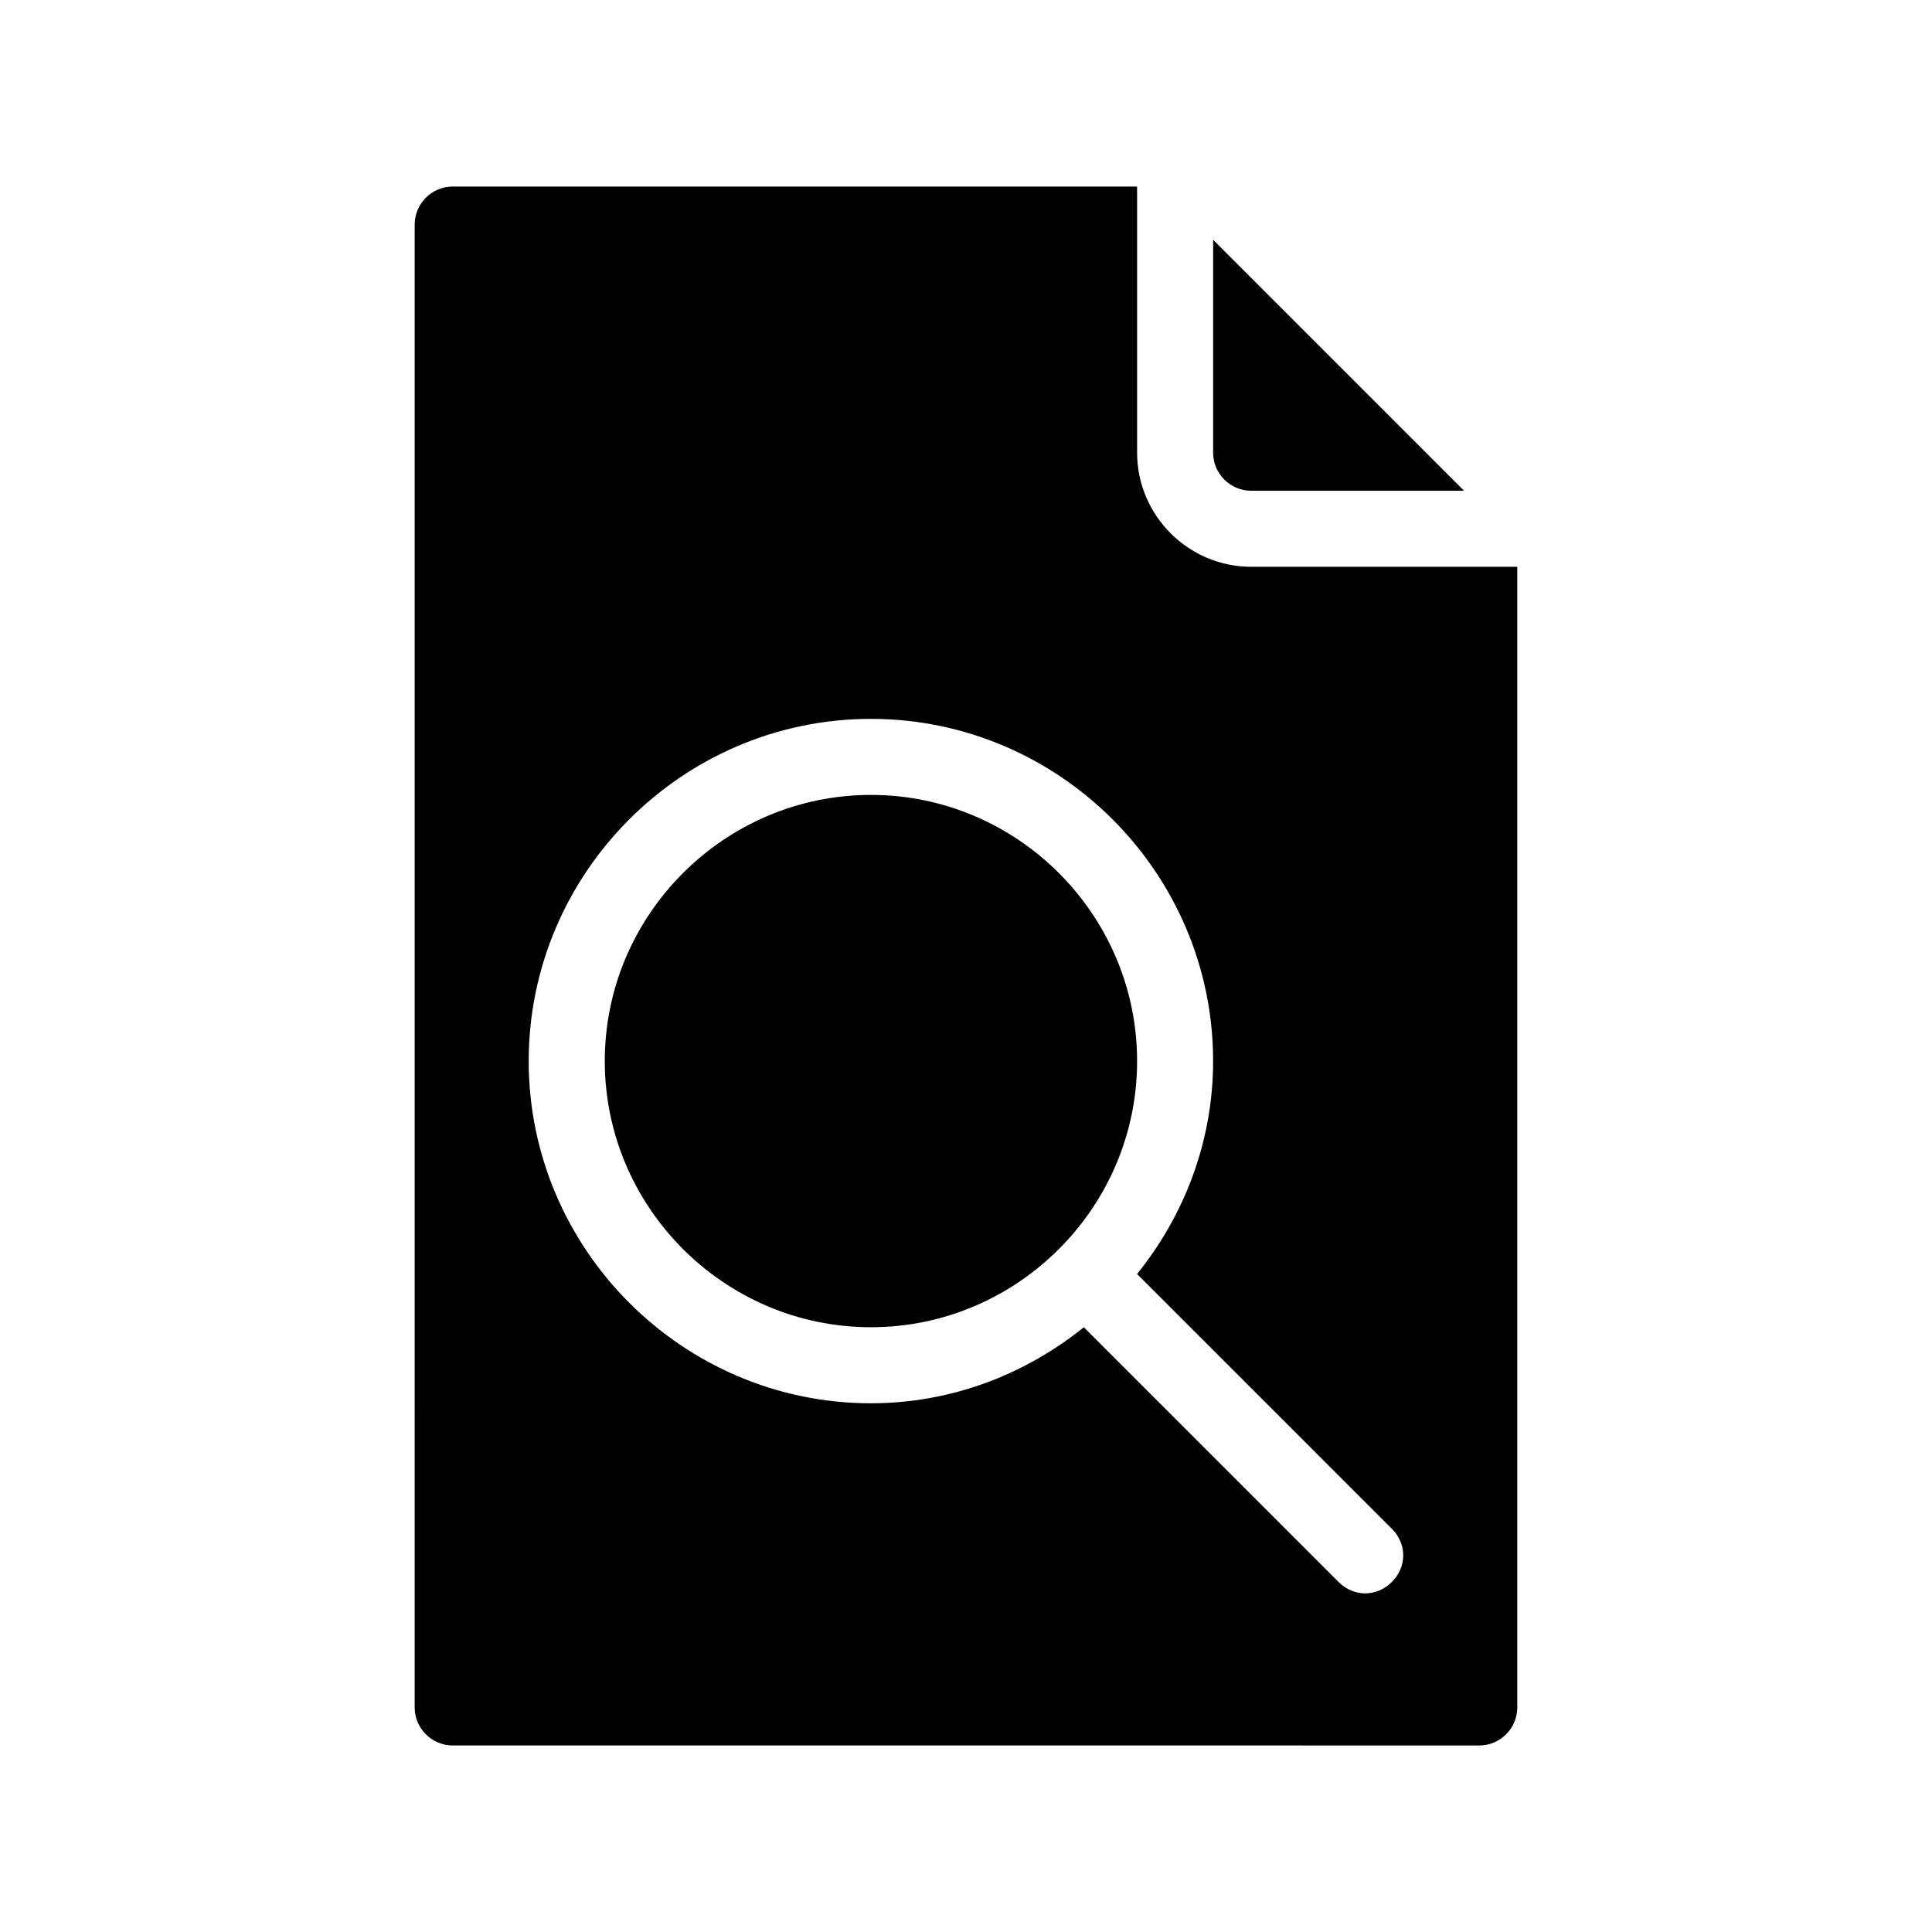 <?xml version="1.0" encoding="UTF-8"?>
<!-- Uploaded to: ICON Repo, www.svgrepo.com, Generator: ICON Repo Mixer Tools -->
<svg fill="#000000" width="800px" height="800px" version="1.1" viewBox="144 144 512 512" xmlns="http://www.w3.org/2000/svg">
 <path d="m465.49 263.97v-56.426l66.504 66.504h-56.426c-5.543 0-10.078-4.535-10.078-10.078zm80.609 30.23v302.29c0 5.543-4.535 10.078-10.078 10.078l-272.05-0.004c-5.543 0-10.078-4.535-10.078-10.078l0.004-392.97c0-5.543 4.535-10.078 10.078-10.078h181.37v70.535c0 16.625 13.602 30.23 30.23 30.23zm-33.25 254.93-67.512-67.508c12.594-15.617 20.152-35.266 20.152-56.426 0-49.879-40.809-90.688-90.688-90.688-49.879 0-90.688 40.809-90.688 90.688s40.809 90.688 90.688 90.688c21.16 0 40.809-7.559 56.426-20.152l67.512 67.512c2.019 2.008 4.539 3.016 7.055 3.016 2.519 0 5.039-1.008 7.055-3.023 4.031-4.027 4.031-10.074 0-14.105zm-138.04-194.47c-38.793 0-70.535 31.738-70.535 70.535 0 38.793 31.738 70.535 70.535 70.535 38.793 0 70.535-31.738 70.535-70.535-0.004-38.797-31.742-70.535-70.535-70.535z"/>
</svg>
